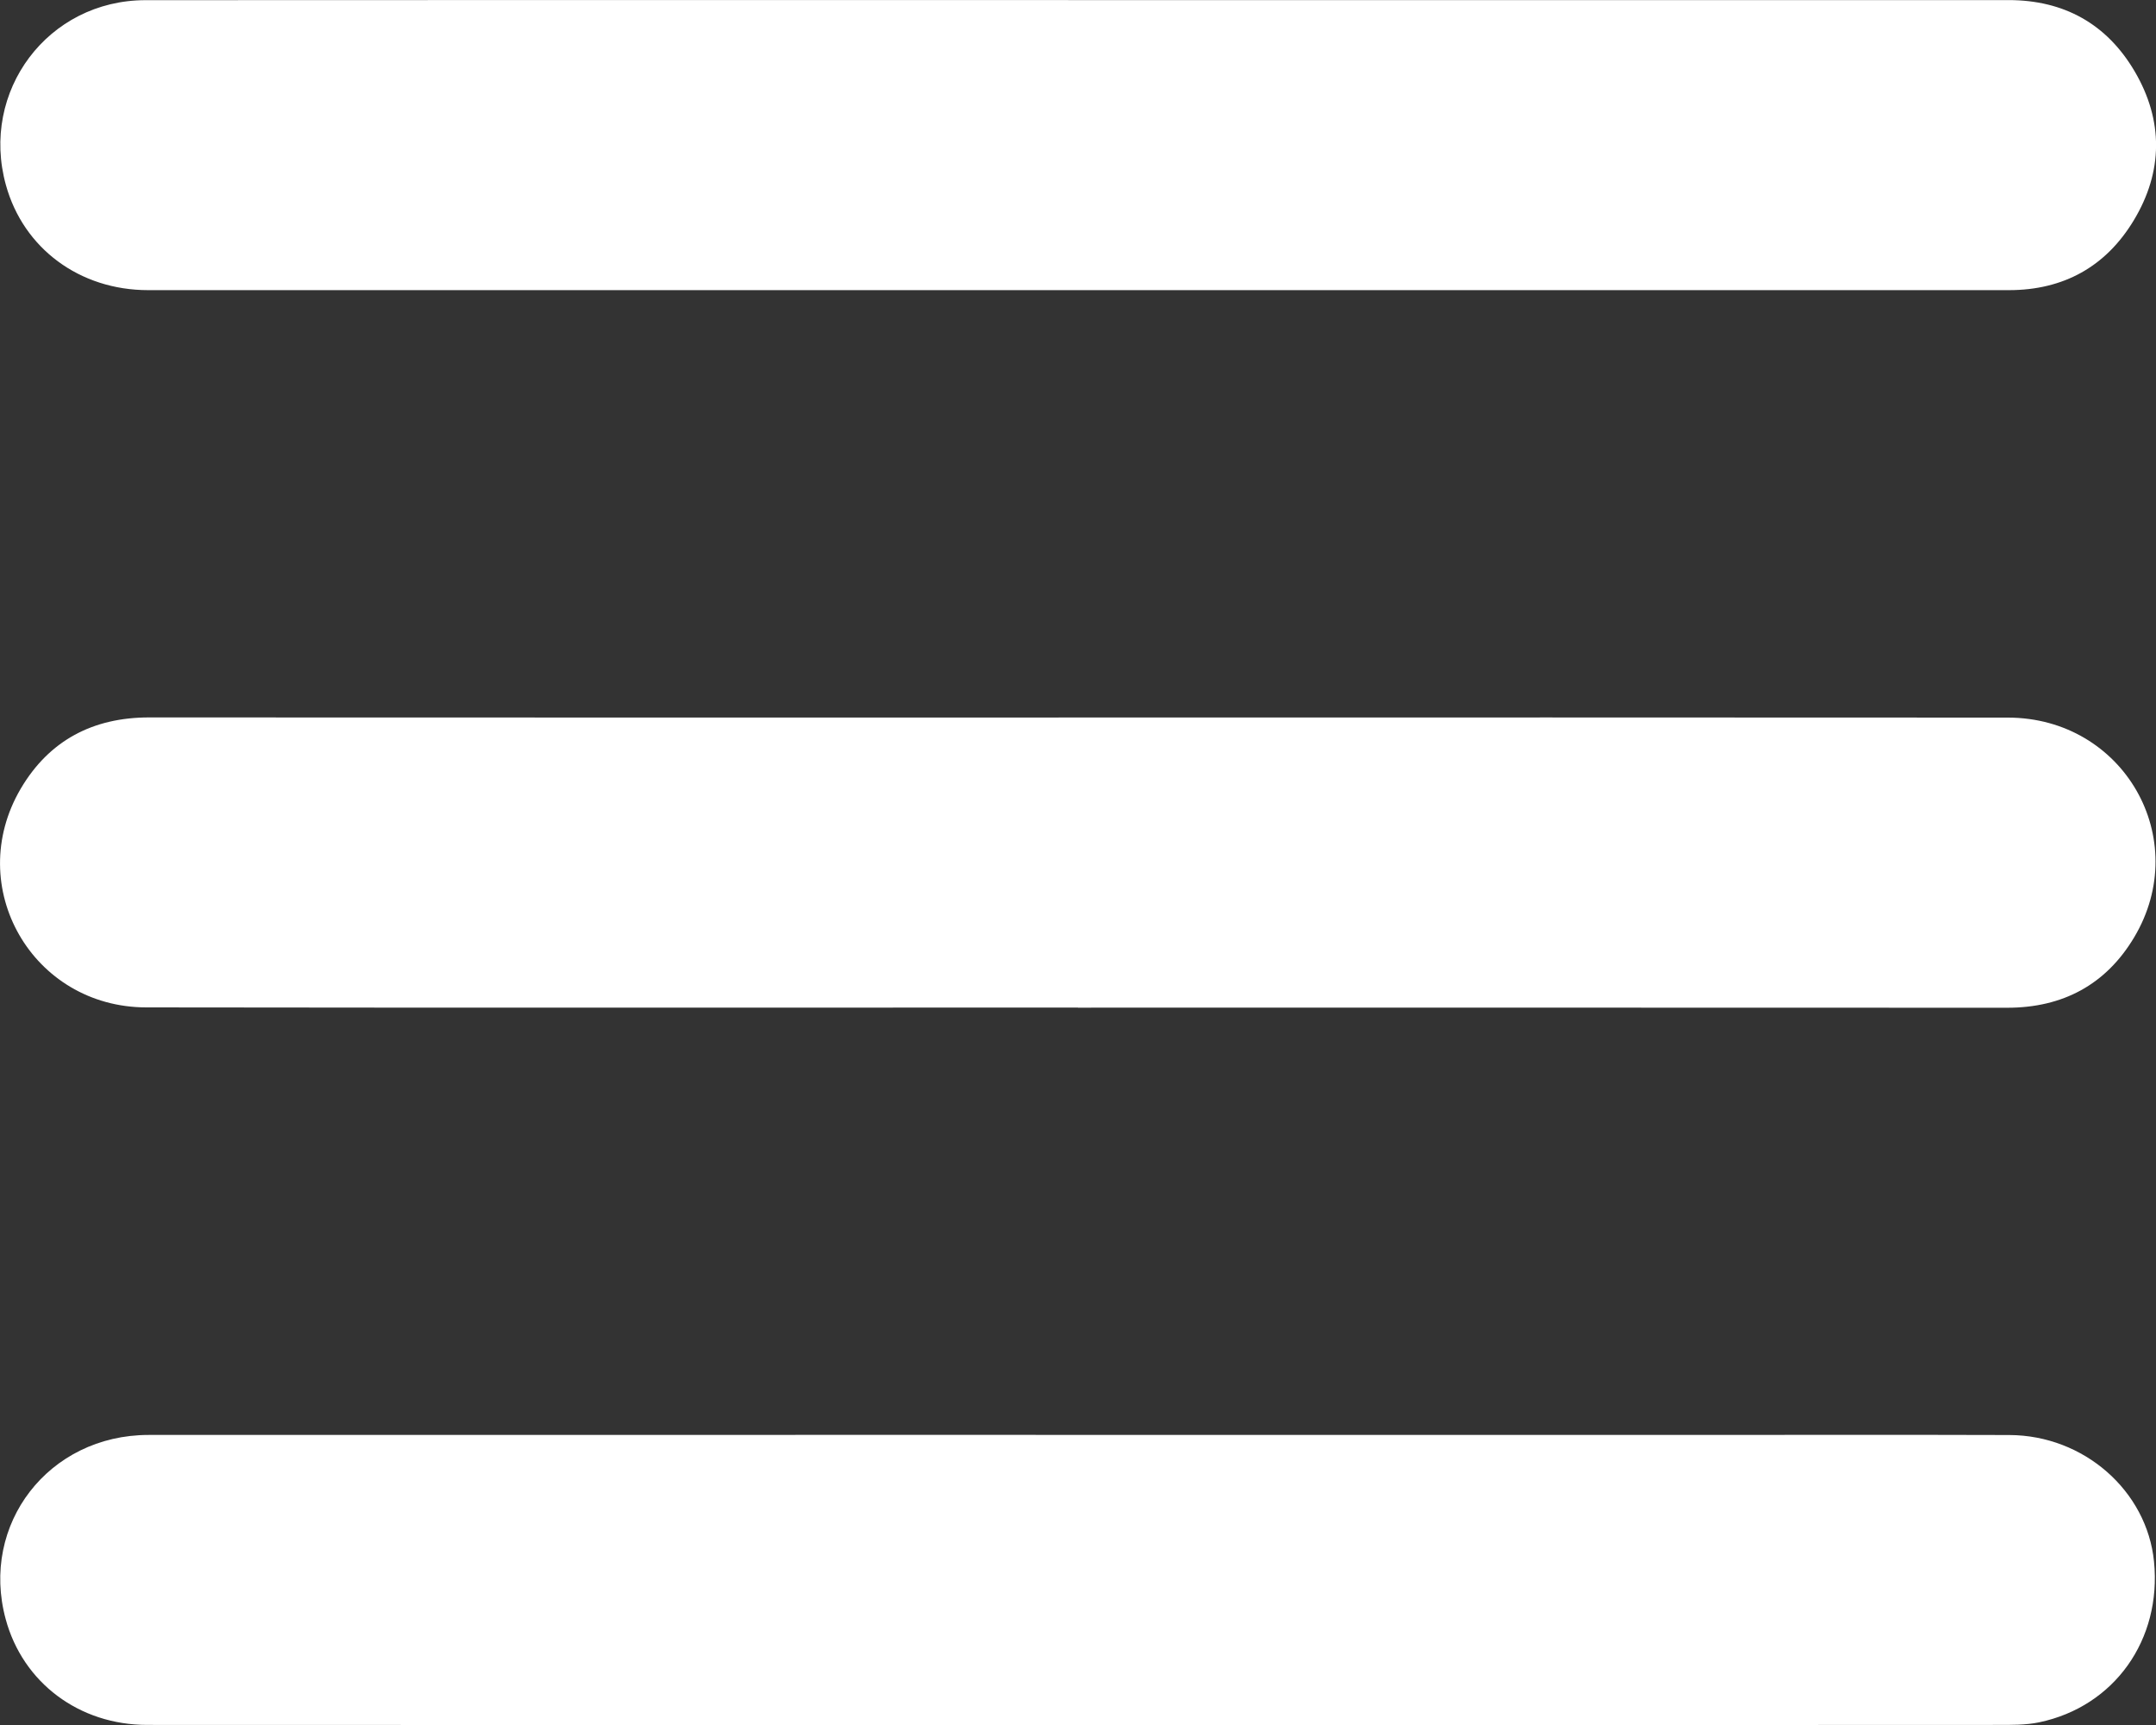 <svg width="25" height="20" viewBox="0 0 25 20" fill="none" xmlns="http://www.w3.org/2000/svg">
<rect x="0" y="0" width="25" height="20" fill="#333333" stroke="none"/>
<g clip-path="url(#clip0_27_20)">
<path d="M12.514 0.001C16.106 0.001 19.698 0.001 23.29 0.001C23.934 0.001 24.43 0.278 24.753 0.828C25.087 1.397 25.083 1.99 24.742 2.555C24.419 3.091 23.928 3.364 23.295 3.364C20.889 3.364 18.483 3.364 16.077 3.364C11.29 3.364 6.504 3.364 1.718 3.364C0.922 3.364 0.272 2.879 0.069 2.147C-0.234 1.058 0.555 0.003 1.686 0.002C5.295 -0.001 8.904 0.001 12.514 0.001Z" fill="white"/>
<path d="M12.499 11.682C8.898 11.682 5.297 11.685 1.697 11.68C0.375 11.679 -0.428 10.281 0.241 9.143C0.57 8.585 1.078 8.317 1.732 8.318C5.367 8.32 9.003 8.319 12.638 8.319C16.187 8.319 19.735 8.317 23.284 8.32C24.623 8.322 25.43 9.724 24.746 10.869C24.419 11.416 23.919 11.684 23.275 11.684C19.682 11.682 16.091 11.683 12.499 11.683V11.682Z" fill="white"/>
<path d="M12.483 20C8.89 20 5.299 20.001 1.707 19.999C0.916 19.999 0.265 19.508 0.066 18.773C-0.233 17.672 0.564 16.638 1.722 16.637C7.651 16.635 13.58 16.637 19.509 16.637C20.773 16.637 22.037 16.634 23.3 16.638C24.164 16.641 24.895 17.285 24.977 18.105C25.067 19.011 24.518 19.786 23.645 19.969C23.486 20.002 23.318 19.999 23.155 19.999C19.597 20.001 16.04 20.001 12.483 20.001V20Z" fill="white"/>
</g>
<defs>
<clipPath id="clip0_27_20">
<rect width="25" height="20" fill="white"/>
</clipPath>
</defs>
</svg>
